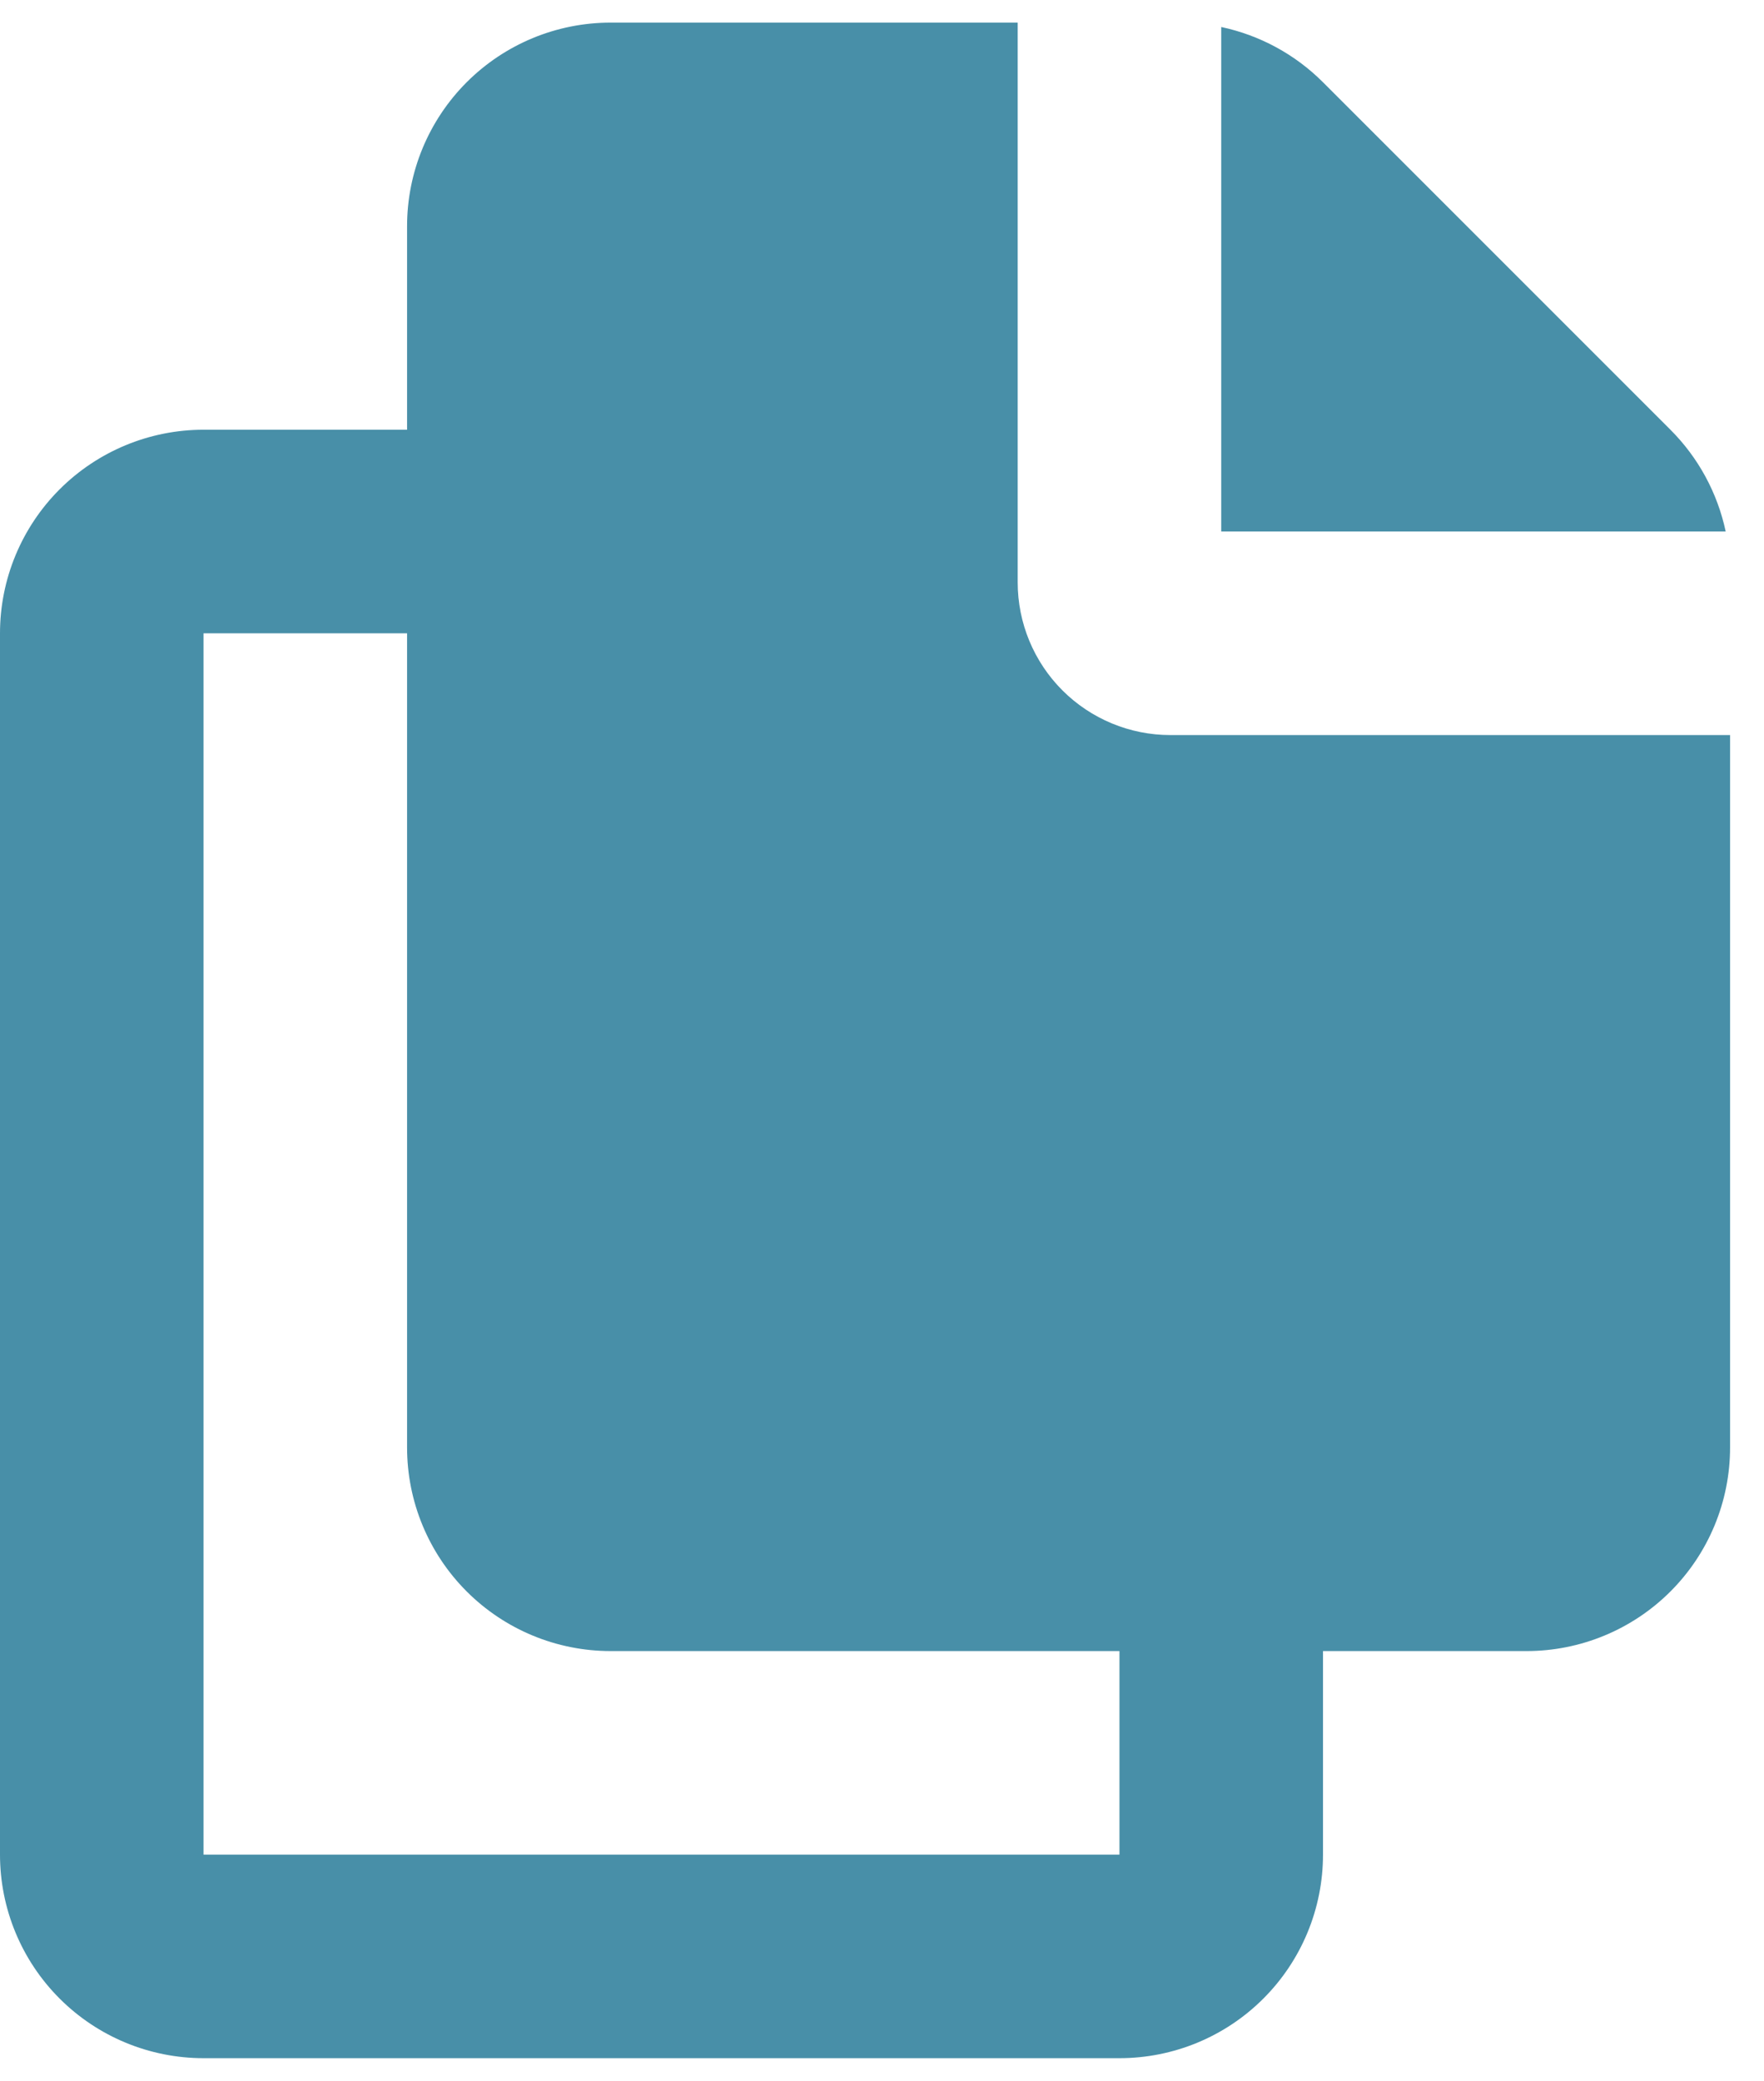 <svg width="39" height="46" viewBox="0 0 39 46" fill="none" xmlns="http://www.w3.org/2000/svg">
<path fill-rule="evenodd" clip-rule="evenodd" d="M22.5 0.5V12.875C22.5 13.77 22.856 14.629 23.488 15.261C24.121 15.894 24.98 16.25 25.875 16.25H38.25V32C38.25 33.194 37.776 34.338 36.932 35.182C36.088 36.026 34.944 36.5 33.75 36.5H29.25V41C29.25 42.194 28.776 43.338 27.932 44.182C27.088 45.026 25.944 45.5 24.75 45.5H4.5C3.307 45.5 2.162 45.026 1.318 44.182C0.474 43.338 0 42.194 0 41V14C0 12.806 0.474 11.662 1.318 10.818C2.162 9.974 3.307 9.5 4.5 9.5H9V5C9 3.807 9.474 2.662 10.318 1.818C11.162 0.974 12.306 0.5 13.5 0.5H22.5ZM9 14H4.5V41H24.75V36.5H13.5C12.306 36.5 11.162 36.026 10.318 35.182C9.474 34.338 9 33.194 9 32V14ZM27 0.597C27.852 0.778 28.634 1.202 29.25 1.819L36.931 9.5C37.548 10.116 37.972 10.898 38.153 11.75H27V0.597Z" fill="#488FA8"/>
</svg>
